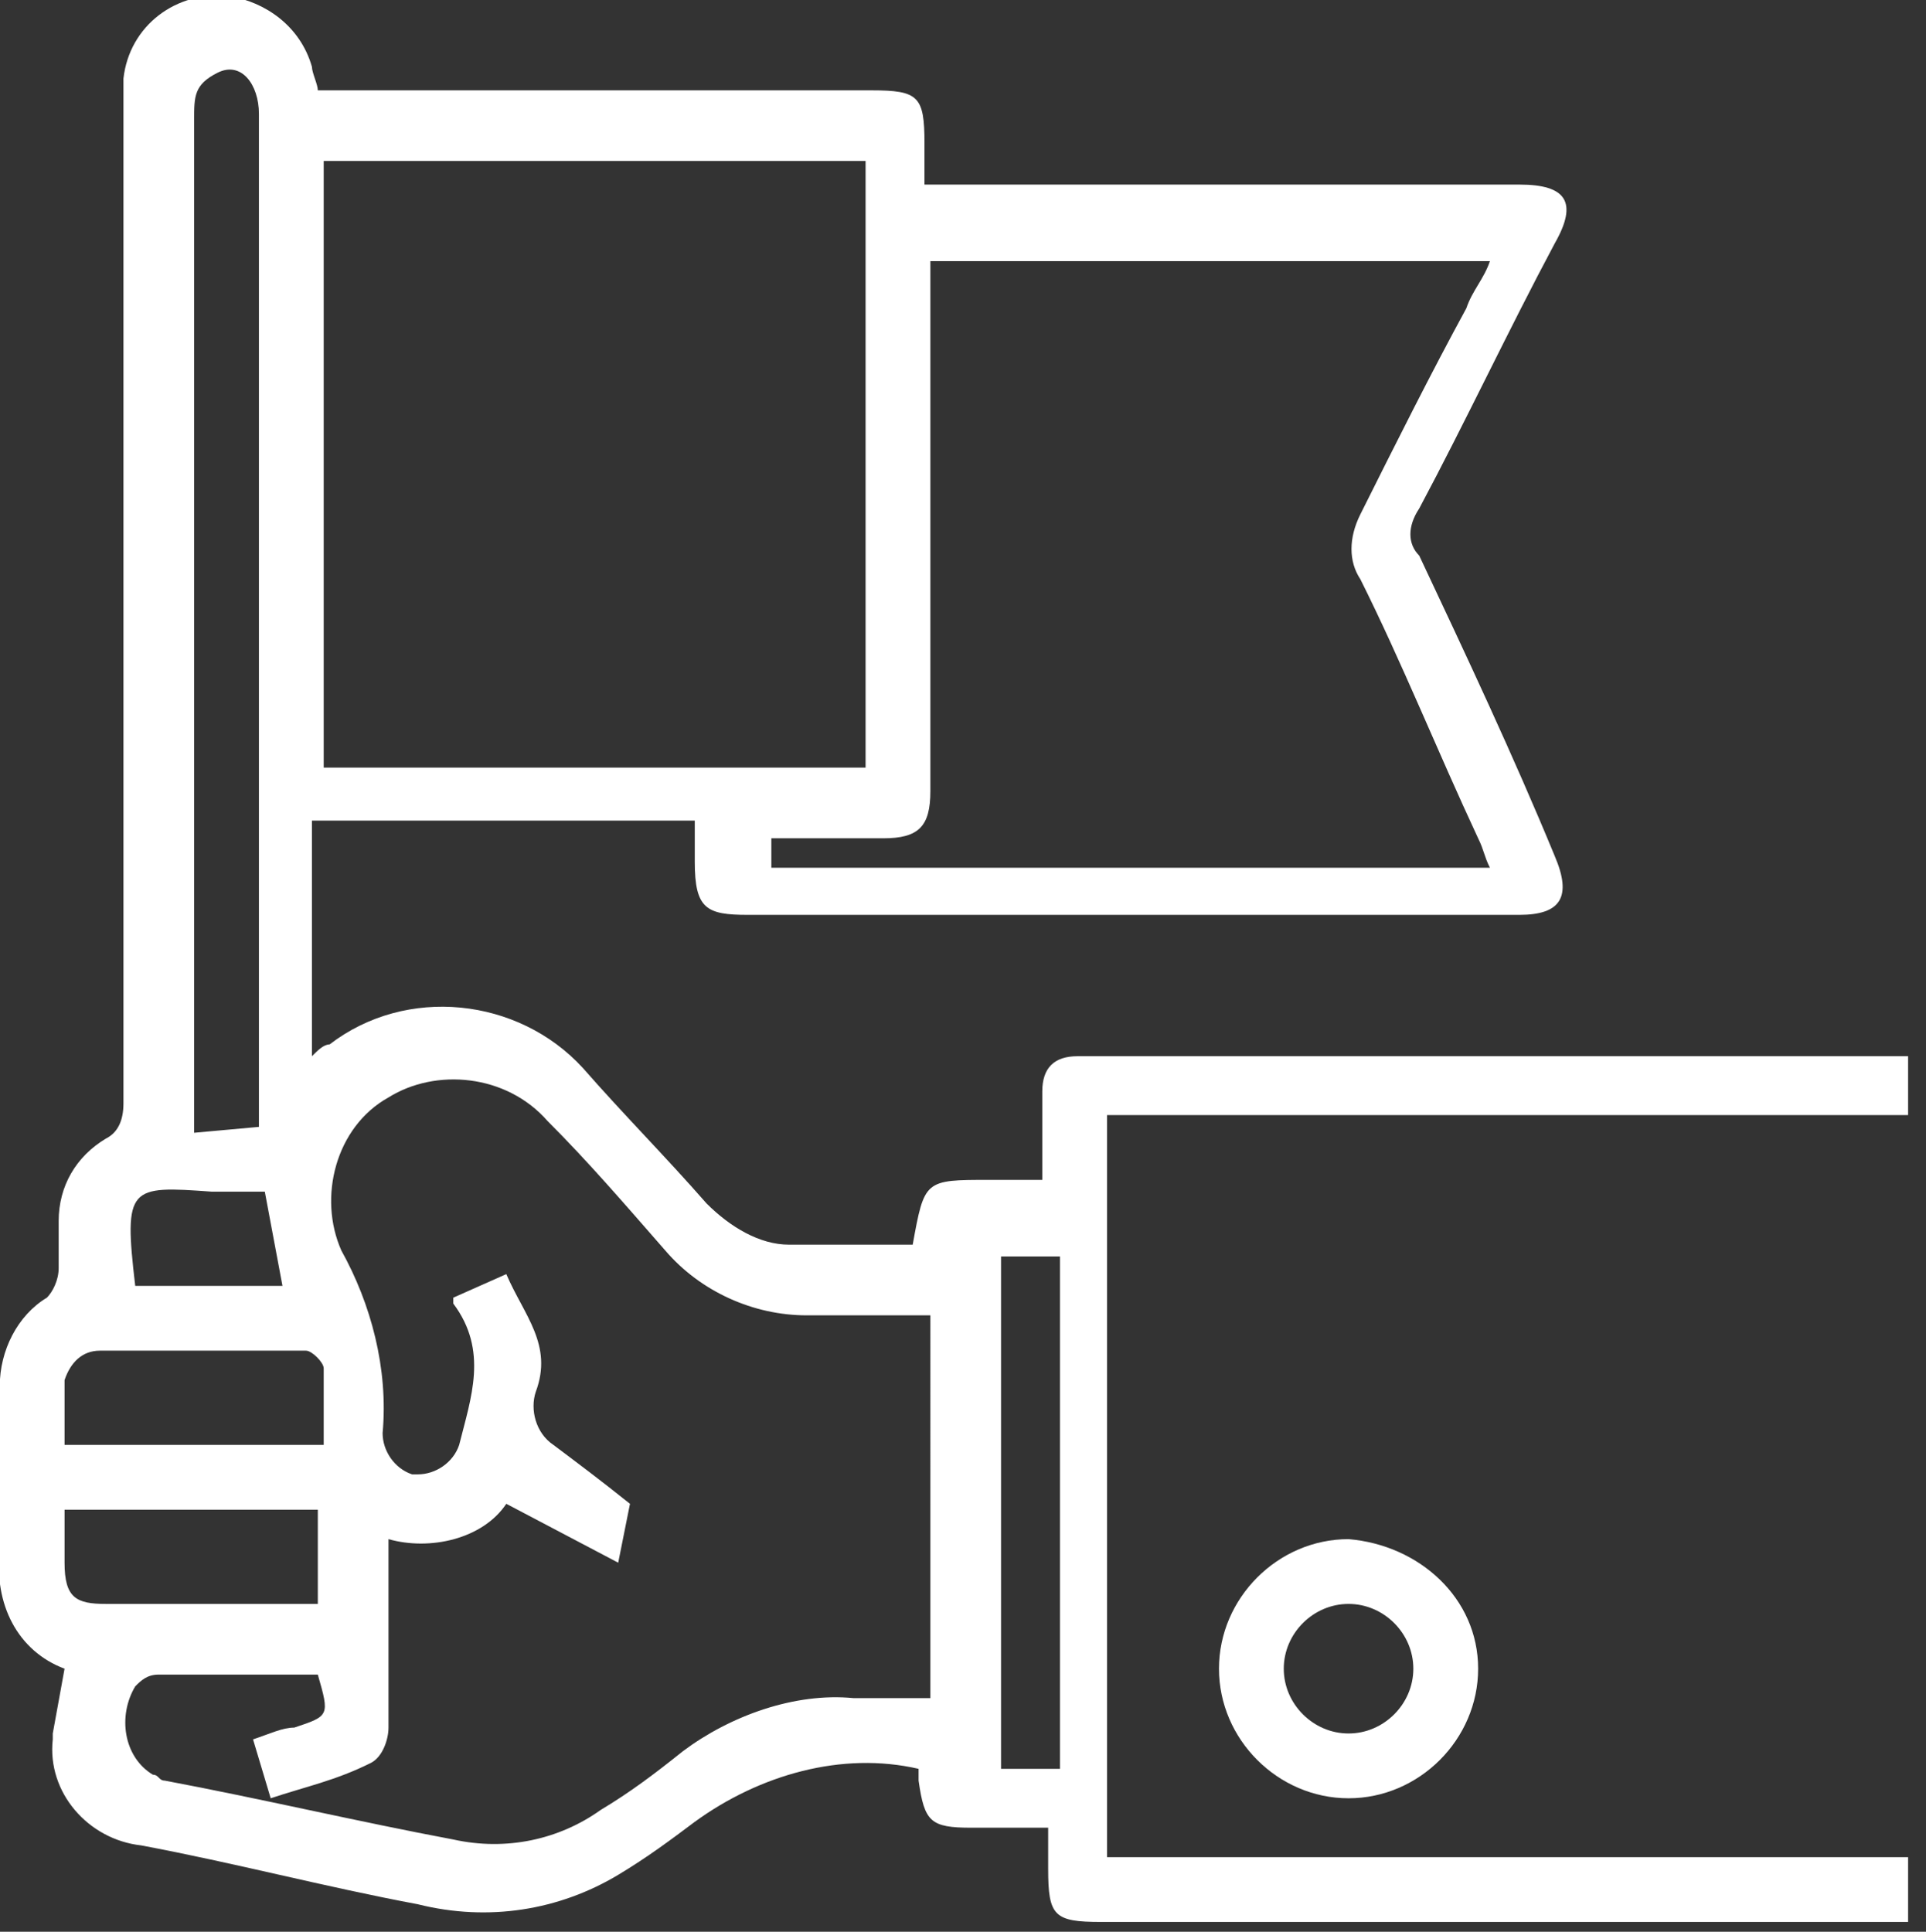 <?xml version="1.0" encoding="UTF-8"?>
<!-- Generator: Adobe Illustrator 25.3.1, SVG Export Plug-In . SVG Version: 6.00 Build 0)  -->
<svg xmlns="http://www.w3.org/2000/svg" xmlns:xlink="http://www.w3.org/1999/xlink" version="1.1" id="Layer_1" x="0px" y="0px" viewBox="0 0 32.7 32.8" style="enable-background:new 0 0 32.7 32.8;" xml:space="preserve">
<rect x="0" y="0" width="32.7" height="32.8" fill="#333333" stroke="none"/>
<style type="text/css">
	.st0{fill:#FFFFFF;}
</style>
<g id="Group_83" transform="translate(-3984.404 -416.666)">
	<path id="Path_125" class="st0" d="M3985.5,445c-0.8-0.3-1.2-1.1-1.1-2c0-0.9,0-1.9,0-2.8c0-0.6,0.3-1.2,0.8-1.5   c0.1-0.1,0.2-0.3,0.2-0.5c0-0.3,0-0.5,0-0.8c0-0.6,0.3-1.1,0.8-1.4c0.2-0.1,0.3-0.3,0.3-0.6c0-5.5,0-11,0-16.6c0-0.3,0-0.5,0-0.8   c0.1-0.9,0.9-1.5,1.8-1.4c0.6,0.1,1.2,0.5,1.4,1.2c0,0.1,0.1,0.3,0.1,0.4h0.8c2.8,0,5.7,0,8.6,0c0.8,0,0.9,0.1,0.9,0.9   c0,0.2,0,0.4,0,0.7h0.6h9.4h0.1c0.8,0,1,0.3,0.6,1c-0.8,1.5-1.5,3-2.3,4.5c-0.2,0.3-0.2,0.6,0,0.8c0.8,1.7,1.6,3.4,2.3,5.1   c0.3,0.7,0.1,1-0.6,1c-4.4,0-8.7,0-13.1,0c-0.7,0-0.9-0.1-0.9-0.9c0-0.2,0-0.5,0-0.7h-6.5v4c0.1-0.1,0.2-0.2,0.3-0.2   c1.3-1,3.2-0.8,4.3,0.4c0.7,0.8,1.4,1.5,2.1,2.3c0.4,0.4,0.9,0.7,1.4,0.7c0.7,0,1.4,0,2.1,0c0.2-1.1,0.2-1.1,1.3-1.1h0.9   c0-0.5,0-1,0-1.5c0-0.4,0.2-0.6,0.6-0.6c4.6,0,9.2,0,13.9,0c0.1,0,0.1,0,0.2,0v1h-13.6v12.6h13.6v1.1h-0.5c-4.4,0-8.8,0-13.2,0   c-0.8,0-0.9-0.1-0.9-0.9v-0.7c-0.5,0-0.9,0-1.3,0c-0.7,0-0.8-0.1-0.9-0.8c0-0.1,0-0.1,0-0.2c-1.3-0.3-2.7,0.1-3.8,0.9   c-0.4,0.3-0.8,0.6-1.3,0.9c-1,0.6-2.2,0.8-3.4,0.5c-1.6-0.3-3.1-0.7-4.7-1c-0.9-0.1-1.6-0.9-1.5-1.8c0,0,0-0.1,0-0.1L3985.5,445z    M3999.1,419.4h-9.2v10.3h9.2L3999.1,419.4z M3991,442.8v0.5c0,0.9,0,1.8,0,2.7c0,0.2-0.1,0.5-0.3,0.6c-0.6,0.3-1.1,0.4-1.7,0.6   l-0.3-1c0.3-0.1,0.5-0.2,0.7-0.2c0.6-0.2,0.6-0.2,0.4-0.9c-0.9,0-1.8,0-2.7,0c-0.2,0-0.3,0.1-0.4,0.2c-0.3,0.5-0.2,1.2,0.3,1.5   c0.1,0,0.1,0.1,0.2,0.1c1.6,0.3,3.3,0.7,4.9,1c0.9,0.2,1.8,0,2.5-0.5c0.5-0.3,0.9-0.6,1.4-1c0.8-0.6,1.9-1,2.9-0.9   c0.4,0,0.8,0,1.3,0V439c-0.7,0-1.4,0-2.1,0c-0.9,0-1.8-0.4-2.4-1.1c-0.7-0.8-1.3-1.5-2-2.2c-0.7-0.8-1.9-0.9-2.7-0.4   c-0.9,0.5-1.2,1.7-0.8,2.6c0.5,0.9,0.8,2,0.7,3.1c0,0.3,0.2,0.6,0.5,0.7c0,0,0.1,0,0.1,0c0.3,0,0.6-0.2,0.7-0.5c0,0,0,0,0,0   c0.2-0.8,0.5-1.6-0.1-2.4c0,0,0-0.1,0-0.1l0.9-0.4c0.3,0.7,0.8,1.2,0.5,2c-0.1,0.3,0,0.7,0.3,0.9c0.4,0.3,0.8,0.6,1.3,1l-0.2,1   l-1.9-1C3992.6,442.8,3991.7,443,3991,442.8z M4009.7,431.4c-0.1-0.2-0.1-0.3-0.2-0.5c-0.7-1.5-1.3-3-2-4.4c-0.2-0.3-0.2-0.7,0-1.1   c0.6-1.2,1.2-2.4,1.8-3.5c0.1-0.3,0.3-0.5,0.4-0.8h-9.5v0.7c0,2.8,0,5.5,0,8.3c0,0.6-0.2,0.8-0.8,0.8s-1.3,0-1.9,0v0.5   L4009.7,431.4z M3988.8,435.8v-9.6c0-2.5,0-5.1,0-7.6c0-0.5-0.3-0.9-0.7-0.7s-0.4,0.4-0.4,0.8c0,5.6,0,11.2,0,16.8v0.4   L3988.8,435.8z M4002.4,446.7V438h-1v8.7H4002.4z M3989.9,441.2c0-0.5,0-0.9,0-1.3c0-0.1-0.2-0.3-0.3-0.3c-1.2,0-2.3,0-3.5,0   c-0.3,0-0.5,0.2-0.6,0.5c0,0,0,0,0,0c0,0.4,0,0.7,0,1.1H3989.9z M3985.5,442.3c0,0.3,0,0.6,0,0.9c0,0.6,0.2,0.7,0.7,0.7   c1.1,0,2.1,0,3.2,0h0.4v-1.6L3985.5,442.3z M3986.7,438.5h2.5l-0.3-1.6c-0.3,0-0.6,0-0.9,0C3986.6,436.8,3986.5,436.8,3986.7,438.5   C3986.6,438.4,3986.6,438.4,3986.7,438.5z"></path>
	<path id="Path_126" class="st0" d="M4009.5,445c0,1.2-1,2.2-2.2,2.2c-1.2,0-2.2-1-2.2-2.2s1-2.2,2.2-2.2c0,0,0,0,0,0   C4008.5,442.9,4009.5,443.8,4009.5,445z M4008.4,445c0-0.6-0.5-1.1-1.1-1.1c-0.6,0-1.1,0.5-1.1,1.1c0,0.6,0.5,1.1,1.1,1.1   C4007.9,446.1,4008.4,445.6,4008.4,445C4008.4,445,4008.4,445,4008.4,445L4008.4,445z"></path>
</g>
</svg>
